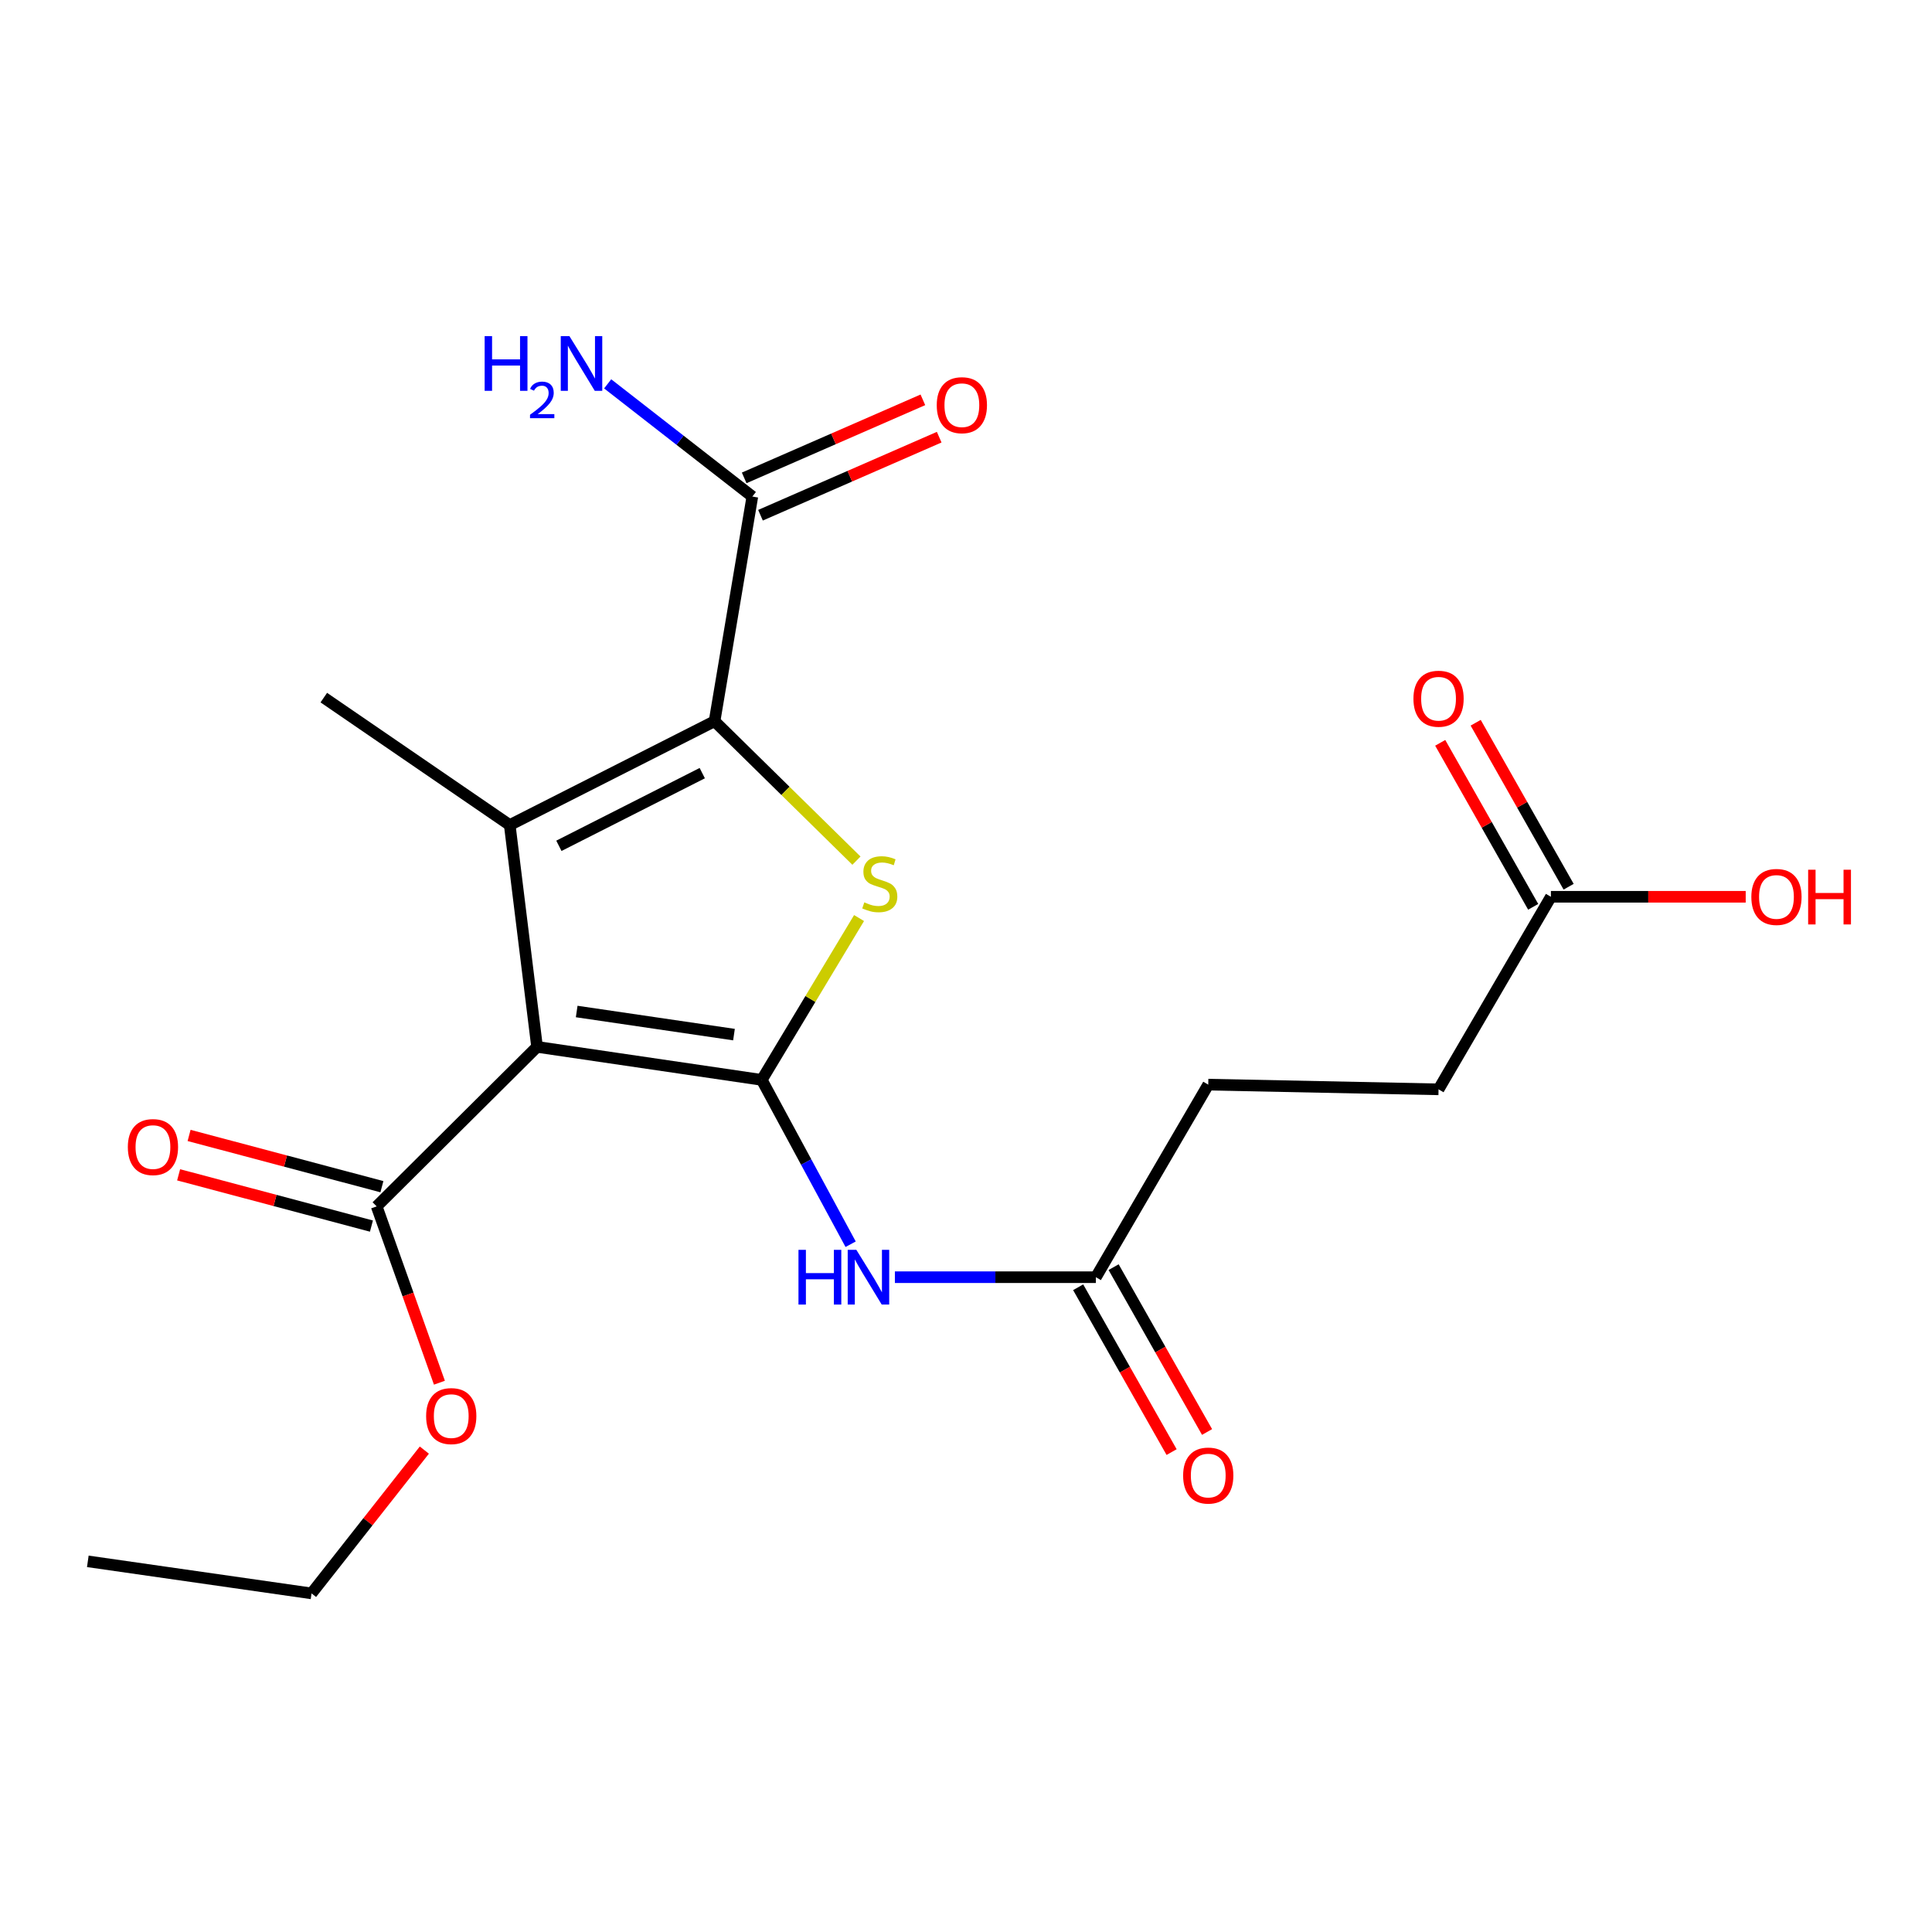 <?xml version='1.0' encoding='iso-8859-1'?>
<svg version='1.1' baseProfile='full'
              xmlns='http://www.w3.org/2000/svg'
                      xmlns:rdkit='http://www.rdkit.org/xml'
                      xmlns:xlink='http://www.w3.org/1999/xlink'
                  xml:space='preserve'
width='1000px' height='1000px' viewBox='0 0 1000 1000'>
<!-- END OF HEADER -->
<rect style='opacity:1.0;fill:#FFFFFF;stroke:none' width='1000' height='1000' x='0' y='0'> </rect>
<path class='bond-0' d='M 394.285,558.944 L 277.985,541.859' style='fill:none;fill-rule:evenodd;stroke:#000000;stroke-width:6px;stroke-linecap:butt;stroke-linejoin:miter;stroke-opacity:1' />
<path class='bond-0' d='M 379.905,535.513 L 298.495,523.554' style='fill:none;fill-rule:evenodd;stroke:#000000;stroke-width:6px;stroke-linecap:butt;stroke-linejoin:miter;stroke-opacity:1' />
<path class='bond-3' d='M 394.285,558.944 L 419.464,517.063' style='fill:none;fill-rule:evenodd;stroke:#000000;stroke-width:6px;stroke-linecap:butt;stroke-linejoin:miter;stroke-opacity:1' />
<path class='bond-3' d='M 419.464,517.063 L 444.642,475.182' style='fill:none;fill-rule:evenodd;stroke:#CCCC00;stroke-width:6px;stroke-linecap:butt;stroke-linejoin:miter;stroke-opacity:1' />
<path class='bond-4' d='M 394.285,558.944 L 417.285,601.479' style='fill:none;fill-rule:evenodd;stroke:#000000;stroke-width:6px;stroke-linecap:butt;stroke-linejoin:miter;stroke-opacity:1' />
<path class='bond-4' d='M 417.285,601.479 L 440.285,644.014' style='fill:none;fill-rule:evenodd;stroke:#0000FF;stroke-width:6px;stroke-linecap:butt;stroke-linejoin:miter;stroke-opacity:1' />
<path class='bond-1' d='M 277.985,541.859 L 263.841,427.047' style='fill:none;fill-rule:evenodd;stroke:#000000;stroke-width:6px;stroke-linecap:butt;stroke-linejoin:miter;stroke-opacity:1' />
<path class='bond-5' d='M 277.985,541.859 L 194.963,624.424' style='fill:none;fill-rule:evenodd;stroke:#000000;stroke-width:6px;stroke-linecap:butt;stroke-linejoin:miter;stroke-opacity:1' />
<path class='bond-14' d='M 263.841,427.047 L 167.602,361.087' style='fill:none;fill-rule:evenodd;stroke:#000000;stroke-width:6px;stroke-linecap:butt;stroke-linejoin:miter;stroke-opacity:1' />
<path class='bond-21' d='M 263.841,427.047 L 369.853,373.297' style='fill:none;fill-rule:evenodd;stroke:#000000;stroke-width:6px;stroke-linecap:butt;stroke-linejoin:miter;stroke-opacity:1' />
<path class='bond-21' d='M 289.281,437.797 L 363.489,400.172' style='fill:none;fill-rule:evenodd;stroke:#000000;stroke-width:6px;stroke-linecap:butt;stroke-linejoin:miter;stroke-opacity:1' />
<path class='bond-2' d='M 369.853,373.297 L 406.573,409.383' style='fill:none;fill-rule:evenodd;stroke:#000000;stroke-width:6px;stroke-linecap:butt;stroke-linejoin:miter;stroke-opacity:1' />
<path class='bond-2' d='M 406.573,409.383 L 443.293,445.469' style='fill:none;fill-rule:evenodd;stroke:#CCCC00;stroke-width:6px;stroke-linecap:butt;stroke-linejoin:miter;stroke-opacity:1' />
<path class='bond-6' d='M 369.853,373.297 L 389.41,257.02' style='fill:none;fill-rule:evenodd;stroke:#000000;stroke-width:6px;stroke-linecap:butt;stroke-linejoin:miter;stroke-opacity:1' />
<path class='bond-7' d='M 463.194,661.077 L 515.212,661.077' style='fill:none;fill-rule:evenodd;stroke:#0000FF;stroke-width:6px;stroke-linecap:butt;stroke-linejoin:miter;stroke-opacity:1' />
<path class='bond-7' d='M 515.212,661.077 L 567.229,661.077' style='fill:none;fill-rule:evenodd;stroke:#000000;stroke-width:6px;stroke-linecap:butt;stroke-linejoin:miter;stroke-opacity:1' />
<path class='bond-9' d='M 197.673,614.231 L 147.772,600.966' style='fill:none;fill-rule:evenodd;stroke:#000000;stroke-width:6px;stroke-linecap:butt;stroke-linejoin:miter;stroke-opacity:1' />
<path class='bond-9' d='M 147.772,600.966 L 97.872,587.701' style='fill:none;fill-rule:evenodd;stroke:#FF0000;stroke-width:6px;stroke-linecap:butt;stroke-linejoin:miter;stroke-opacity:1' />
<path class='bond-9' d='M 192.254,634.616 L 142.353,621.35' style='fill:none;fill-rule:evenodd;stroke:#000000;stroke-width:6px;stroke-linecap:butt;stroke-linejoin:miter;stroke-opacity:1' />
<path class='bond-9' d='M 142.353,621.35 L 92.453,608.085' style='fill:none;fill-rule:evenodd;stroke:#FF0000;stroke-width:6px;stroke-linecap:butt;stroke-linejoin:miter;stroke-opacity:1' />
<path class='bond-17' d='M 194.963,624.424 L 211.202,670.055' style='fill:none;fill-rule:evenodd;stroke:#000000;stroke-width:6px;stroke-linecap:butt;stroke-linejoin:miter;stroke-opacity:1' />
<path class='bond-17' d='M 211.202,670.055 L 227.442,715.686' style='fill:none;fill-rule:evenodd;stroke:#FF0000;stroke-width:6px;stroke-linecap:butt;stroke-linejoin:miter;stroke-opacity:1' />
<path class='bond-10' d='M 393.632,266.685 L 439.877,246.483' style='fill:none;fill-rule:evenodd;stroke:#000000;stroke-width:6px;stroke-linecap:butt;stroke-linejoin:miter;stroke-opacity:1' />
<path class='bond-10' d='M 439.877,246.483 L 486.122,226.281' style='fill:none;fill-rule:evenodd;stroke:#FF0000;stroke-width:6px;stroke-linecap:butt;stroke-linejoin:miter;stroke-opacity:1' />
<path class='bond-10' d='M 385.188,247.356 L 431.434,227.154' style='fill:none;fill-rule:evenodd;stroke:#000000;stroke-width:6px;stroke-linecap:butt;stroke-linejoin:miter;stroke-opacity:1' />
<path class='bond-10' d='M 431.434,227.154 L 477.679,206.952' style='fill:none;fill-rule:evenodd;stroke:#FF0000;stroke-width:6px;stroke-linecap:butt;stroke-linejoin:miter;stroke-opacity:1' />
<path class='bond-13' d='M 389.41,257.02 L 351.97,227.851' style='fill:none;fill-rule:evenodd;stroke:#000000;stroke-width:6px;stroke-linecap:butt;stroke-linejoin:miter;stroke-opacity:1' />
<path class='bond-13' d='M 351.97,227.851 L 314.529,198.682' style='fill:none;fill-rule:evenodd;stroke:#0000FF;stroke-width:6px;stroke-linecap:butt;stroke-linejoin:miter;stroke-opacity:1' />
<path class='bond-11' d='M 558.055,666.278 L 582.238,708.939' style='fill:none;fill-rule:evenodd;stroke:#000000;stroke-width:6px;stroke-linecap:butt;stroke-linejoin:miter;stroke-opacity:1' />
<path class='bond-11' d='M 582.238,708.939 L 606.422,751.6' style='fill:none;fill-rule:evenodd;stroke:#FF0000;stroke-width:6px;stroke-linecap:butt;stroke-linejoin:miter;stroke-opacity:1' />
<path class='bond-11' d='M 576.404,655.876 L 600.587,698.537' style='fill:none;fill-rule:evenodd;stroke:#000000;stroke-width:6px;stroke-linecap:butt;stroke-linejoin:miter;stroke-opacity:1' />
<path class='bond-11' d='M 600.587,698.537 L 624.771,741.198' style='fill:none;fill-rule:evenodd;stroke:#FF0000;stroke-width:6px;stroke-linecap:butt;stroke-linejoin:miter;stroke-opacity:1' />
<path class='bond-15' d='M 567.229,661.077 L 625.385,561.405' style='fill:none;fill-rule:evenodd;stroke:#000000;stroke-width:6px;stroke-linecap:butt;stroke-linejoin:miter;stroke-opacity:1' />
<path class='bond-8' d='M 802.747,464.17 L 744.591,563.842' style='fill:none;fill-rule:evenodd;stroke:#000000;stroke-width:6px;stroke-linecap:butt;stroke-linejoin:miter;stroke-opacity:1' />
<path class='bond-12' d='M 811.922,458.969 L 787.863,416.528' style='fill:none;fill-rule:evenodd;stroke:#000000;stroke-width:6px;stroke-linecap:butt;stroke-linejoin:miter;stroke-opacity:1' />
<path class='bond-12' d='M 787.863,416.528 L 763.804,374.087' style='fill:none;fill-rule:evenodd;stroke:#FF0000;stroke-width:6px;stroke-linecap:butt;stroke-linejoin:miter;stroke-opacity:1' />
<path class='bond-12' d='M 793.573,469.37 L 769.514,426.929' style='fill:none;fill-rule:evenodd;stroke:#000000;stroke-width:6px;stroke-linecap:butt;stroke-linejoin:miter;stroke-opacity:1' />
<path class='bond-12' d='M 769.514,426.929 L 745.455,384.488' style='fill:none;fill-rule:evenodd;stroke:#FF0000;stroke-width:6px;stroke-linecap:butt;stroke-linejoin:miter;stroke-opacity:1' />
<path class='bond-18' d='M 802.747,464.17 L 853.161,464.17' style='fill:none;fill-rule:evenodd;stroke:#000000;stroke-width:6px;stroke-linecap:butt;stroke-linejoin:miter;stroke-opacity:1' />
<path class='bond-18' d='M 853.161,464.17 L 903.574,464.17' style='fill:none;fill-rule:evenodd;stroke:#FF0000;stroke-width:6px;stroke-linecap:butt;stroke-linejoin:miter;stroke-opacity:1' />
<path class='bond-16' d='M 625.385,561.405 L 744.591,563.842' style='fill:none;fill-rule:evenodd;stroke:#000000;stroke-width:6px;stroke-linecap:butt;stroke-linejoin:miter;stroke-opacity:1' />
<path class='bond-19' d='M 219.642,750.567 L 190.446,787.654' style='fill:none;fill-rule:evenodd;stroke:#FF0000;stroke-width:6px;stroke-linecap:butt;stroke-linejoin:miter;stroke-opacity:1' />
<path class='bond-19' d='M 190.446,787.654 L 161.251,824.741' style='fill:none;fill-rule:evenodd;stroke:#000000;stroke-width:6px;stroke-linecap:butt;stroke-linejoin:miter;stroke-opacity:1' />
<path class='bond-20' d='M 161.251,824.741 L 45.455,808.149' style='fill:none;fill-rule:evenodd;stroke:#000000;stroke-width:6px;stroke-linecap:butt;stroke-linejoin:miter;stroke-opacity:1' />
<path  class='atom-4' d='M 447.37 467.058
Q 447.69 467.178, 449.01 467.738
Q 450.33 468.298, 451.77 468.658
Q 453.25 468.978, 454.69 468.978
Q 457.37 468.978, 458.93 467.698
Q 460.49 466.378, 460.49 464.098
Q 460.49 462.538, 459.69 461.578
Q 458.93 460.618, 457.73 460.098
Q 456.53 459.578, 454.53 458.978
Q 452.01 458.218, 450.49 457.498
Q 449.01 456.778, 447.93 455.258
Q 446.89 453.738, 446.89 451.178
Q 446.89 447.618, 449.29 445.418
Q 451.73 443.218, 456.53 443.218
Q 459.81 443.218, 463.53 444.778
L 462.61 447.858
Q 459.21 446.458, 456.65 446.458
Q 453.89 446.458, 452.37 447.618
Q 450.85 448.738, 450.89 450.698
Q 450.89 452.218, 451.65 453.138
Q 452.45 454.058, 453.57 454.578
Q 454.73 455.098, 456.65 455.698
Q 459.21 456.498, 460.73 457.298
Q 462.25 458.098, 463.33 459.738
Q 464.45 461.338, 464.45 464.098
Q 464.45 468.018, 461.81 470.138
Q 459.21 472.218, 454.85 472.218
Q 452.33 472.218, 450.41 471.658
Q 448.53 471.138, 446.29 470.218
L 447.37 467.058
' fill='#CCCC00'/>
<path  class='atom-5' d='M 413.291 646.917
L 417.131 646.917
L 417.131 658.957
L 431.611 658.957
L 431.611 646.917
L 435.451 646.917
L 435.451 675.237
L 431.611 675.237
L 431.611 662.157
L 417.131 662.157
L 417.131 675.237
L 413.291 675.237
L 413.291 646.917
' fill='#0000FF'/>
<path  class='atom-5' d='M 443.251 646.917
L 452.531 661.917
Q 453.451 663.397, 454.931 666.077
Q 456.411 668.757, 456.491 668.917
L 456.491 646.917
L 460.251 646.917
L 460.251 675.237
L 456.371 675.237
L 446.411 658.837
Q 445.251 656.917, 444.011 654.717
Q 442.811 652.517, 442.451 651.837
L 442.451 675.237
L 438.771 675.237
L 438.771 646.917
L 443.251 646.917
' fill='#0000FF'/>
<path  class='atom-10' d='M 66.167 593.721
Q 66.167 586.921, 69.527 583.121
Q 72.887 579.321, 79.167 579.321
Q 85.447 579.321, 88.807 583.121
Q 92.167 586.921, 92.167 593.721
Q 92.167 600.601, 88.767 604.521
Q 85.367 608.401, 79.167 608.401
Q 72.927 608.401, 69.527 604.521
Q 66.167 600.641, 66.167 593.721
M 79.167 605.201
Q 83.487 605.201, 85.807 602.321
Q 88.167 599.401, 88.167 593.721
Q 88.167 588.161, 85.807 585.361
Q 83.487 582.521, 79.167 582.521
Q 74.847 582.521, 72.487 585.321
Q 70.167 588.121, 70.167 593.721
Q 70.167 599.441, 72.487 602.321
Q 74.847 605.201, 79.167 605.201
' fill='#FF0000'/>
<path  class='atom-11' d='M 484.859 209.725
Q 484.859 202.925, 488.219 199.125
Q 491.579 195.325, 497.859 195.325
Q 504.139 195.325, 507.499 199.125
Q 510.859 202.925, 510.859 209.725
Q 510.859 216.605, 507.459 220.525
Q 504.059 224.405, 497.859 224.405
Q 491.619 224.405, 488.219 220.525
Q 484.859 216.645, 484.859 209.725
M 497.859 221.205
Q 502.179 221.205, 504.499 218.325
Q 506.859 215.405, 506.859 209.725
Q 506.859 204.165, 504.499 201.365
Q 502.179 198.525, 497.859 198.525
Q 493.539 198.525, 491.179 201.325
Q 488.859 204.125, 488.859 209.725
Q 488.859 215.445, 491.179 218.325
Q 493.539 221.205, 497.859 221.205
' fill='#FF0000'/>
<path  class='atom-12' d='M 612.385 763.747
Q 612.385 756.947, 615.745 753.147
Q 619.105 749.347, 625.385 749.347
Q 631.665 749.347, 635.025 753.147
Q 638.385 756.947, 638.385 763.747
Q 638.385 770.627, 634.985 774.547
Q 631.585 778.427, 625.385 778.427
Q 619.145 778.427, 615.745 774.547
Q 612.385 770.667, 612.385 763.747
M 625.385 775.227
Q 629.705 775.227, 632.025 772.347
Q 634.385 769.427, 634.385 763.747
Q 634.385 758.187, 632.025 755.387
Q 629.705 752.547, 625.385 752.547
Q 621.065 752.547, 618.705 755.347
Q 616.385 758.147, 616.385 763.747
Q 616.385 769.467, 618.705 772.347
Q 621.065 775.227, 625.385 775.227
' fill='#FF0000'/>
<path  class='atom-13' d='M 731.591 361.659
Q 731.591 354.859, 734.951 351.059
Q 738.311 347.259, 744.591 347.259
Q 750.871 347.259, 754.231 351.059
Q 757.591 354.859, 757.591 361.659
Q 757.591 368.539, 754.191 372.459
Q 750.791 376.339, 744.591 376.339
Q 738.351 376.339, 734.951 372.459
Q 731.591 368.579, 731.591 361.659
M 744.591 373.139
Q 748.911 373.139, 751.231 370.259
Q 753.591 367.339, 753.591 361.659
Q 753.591 356.099, 751.231 353.299
Q 748.911 350.459, 744.591 350.459
Q 740.271 350.459, 737.911 353.259
Q 735.591 356.059, 735.591 361.659
Q 735.591 367.379, 737.911 370.259
Q 740.271 373.139, 744.591 373.139
' fill='#FF0000'/>
<path  class='atom-14' d='M 250.854 173.971
L 254.694 173.971
L 254.694 186.011
L 269.174 186.011
L 269.174 173.971
L 273.014 173.971
L 273.014 202.291
L 269.174 202.291
L 269.174 189.211
L 254.694 189.211
L 254.694 202.291
L 250.854 202.291
L 250.854 173.971
' fill='#0000FF'/>
<path  class='atom-14' d='M 274.387 201.297
Q 275.073 199.529, 276.71 198.552
Q 278.347 197.549, 280.617 197.549
Q 283.442 197.549, 285.026 199.08
Q 286.61 200.611, 286.61 203.33
Q 286.61 206.102, 284.551 208.689
Q 282.518 211.277, 278.294 214.339
L 286.927 214.339
L 286.927 216.451
L 274.334 216.451
L 274.334 214.682
Q 277.819 212.201, 279.878 210.353
Q 281.964 208.505, 282.967 206.841
Q 283.97 205.178, 283.97 203.462
Q 283.97 201.667, 283.072 200.664
Q 282.175 199.661, 280.617 199.661
Q 279.112 199.661, 278.109 200.268
Q 277.106 200.875, 276.393 202.221
L 274.387 201.297
' fill='#0000FF'/>
<path  class='atom-14' d='M 294.727 173.971
L 304.007 188.971
Q 304.927 190.451, 306.407 193.131
Q 307.887 195.811, 307.967 195.971
L 307.967 173.971
L 311.727 173.971
L 311.727 202.291
L 307.847 202.291
L 297.887 185.891
Q 296.727 183.971, 295.487 181.771
Q 294.287 179.571, 293.927 178.891
L 293.927 202.291
L 290.247 202.291
L 290.247 173.971
L 294.727 173.971
' fill='#0000FF'/>
<path  class='atom-18' d='M 220.562 732.964
Q 220.562 726.164, 223.922 722.364
Q 227.282 718.564, 233.562 718.564
Q 239.842 718.564, 243.202 722.364
Q 246.562 726.164, 246.562 732.964
Q 246.562 739.844, 243.162 743.764
Q 239.762 747.644, 233.562 747.644
Q 227.322 747.644, 223.922 743.764
Q 220.562 739.884, 220.562 732.964
M 233.562 744.444
Q 237.882 744.444, 240.202 741.564
Q 242.562 738.644, 242.562 732.964
Q 242.562 727.404, 240.202 724.604
Q 237.882 721.764, 233.562 721.764
Q 229.242 721.764, 226.882 724.564
Q 224.562 727.364, 224.562 732.964
Q 224.562 738.684, 226.882 741.564
Q 229.242 744.444, 233.562 744.444
' fill='#FF0000'/>
<path  class='atom-19' d='M 906.493 464.25
Q 906.493 457.45, 909.853 453.65
Q 913.213 449.85, 919.493 449.85
Q 925.773 449.85, 929.133 453.65
Q 932.493 457.45, 932.493 464.25
Q 932.493 471.13, 929.093 475.05
Q 925.693 478.93, 919.493 478.93
Q 913.253 478.93, 909.853 475.05
Q 906.493 471.17, 906.493 464.25
M 919.493 475.73
Q 923.813 475.73, 926.133 472.85
Q 928.493 469.93, 928.493 464.25
Q 928.493 458.69, 926.133 455.89
Q 923.813 453.05, 919.493 453.05
Q 915.173 453.05, 912.813 455.85
Q 910.493 458.65, 910.493 464.25
Q 910.493 469.97, 912.813 472.85
Q 915.173 475.73, 919.493 475.73
' fill='#FF0000'/>
<path  class='atom-19' d='M 935.893 450.17
L 939.733 450.17
L 939.733 462.21
L 954.213 462.21
L 954.213 450.17
L 958.053 450.17
L 958.053 478.49
L 954.213 478.49
L 954.213 465.41
L 939.733 465.41
L 939.733 478.49
L 935.893 478.49
L 935.893 450.17
' fill='#FF0000'/>
</svg>
